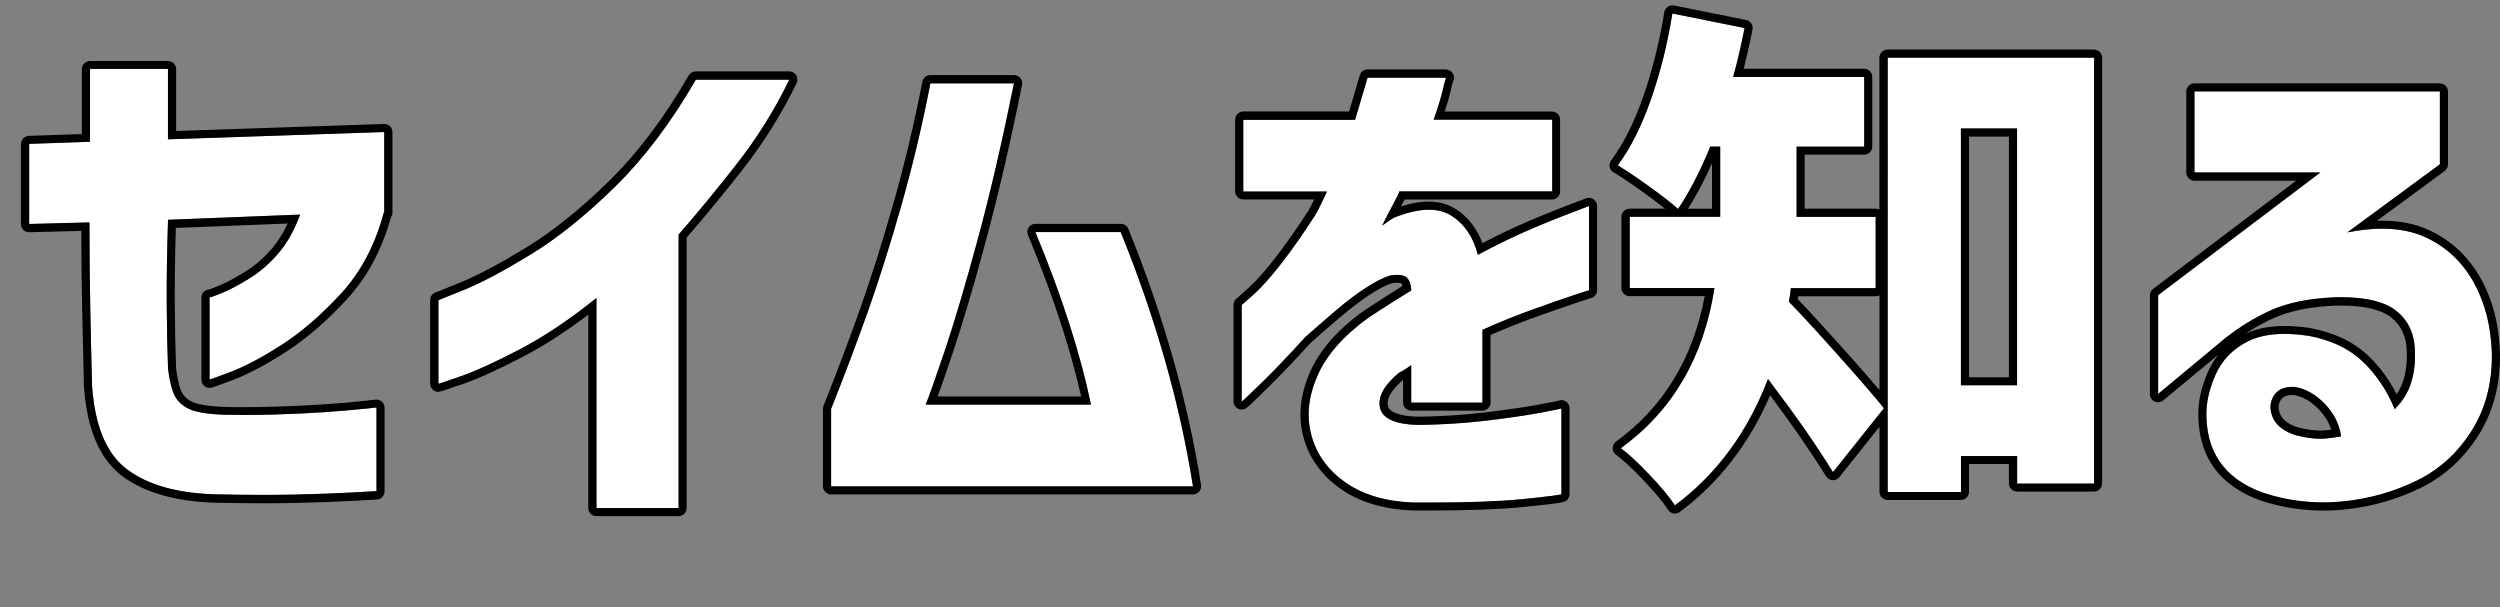 <?xml version="1.0" encoding="UTF-8"?>
<svg id="_レイヤー_2" data-name="レイヤー 2" xmlns="http://www.w3.org/2000/svg" viewBox="0 0 307.69 74.75">
  <rect x="0" y="0" width="307.69" height="74.75" fill="#808080" stroke="none"/>
  <defs>
    <style>
      .cls-1 {
        fill: none;
      }

      .cls-2 {
        fill: #fff;
      }
    </style>
  </defs>
  <g id="_レイヤー_1-2" data-name="レイヤー 1">
    <g>
      <rect class="cls-1" width="21.26" height="74.75"/>
      <g>
        <g>
          <path class="cls-2" d="M11.01,27.39l-7.42.19v-9.86l7.49-.26v-8.96h9.6v8.64l26.62-.9v9.92h-.06c-1.07,4.01-2.84,7.35-5.31,10.02-2.48,2.67-4.92,4.77-7.33,6.3-2.41,1.54-4.46,2.62-6.14,3.26-1.69.64-2.57.96-2.66.96v-10.11s.53-.13,1.47-.51c.94-.38,2.07-.98,3.39-1.79,1.32-.81,2.53-1.86,3.62-3.14,1.09-1.28,1.97-2.86,2.66-4.74l-16.26.64c-.13,3.97-.18,7.43-.16,10.4.02,2.97.07,5.6.16,7.9.13,1.15.34,2.13.64,2.94.3.81.86,1.45,1.7,1.92.83.47,2.34.75,4.51.83,2.09.04,4.22.03,6.4-.03,2.18-.06,4.2-.16,6.08-.29,1.88-.13,3.39-.26,4.54-.38s1.75-.19,1.79-.19v10.3s-1.01.05-2.91.16c-1.9.11-4.28.19-7.14.26-2.86.06-6.12.05-9.79-.03-4.65-.13-8.26-1.14-10.82-3.04-2.56-1.9-4.01-5.34-4.35-10.34-.09-3.37-.16-6.58-.22-9.63-.06-3.05-.1-6.54-.1-10.46Z"/>
          <path d="M20.67,8.51v8.64l26.62-.9v9.92h-.06c-1.07,4.01-2.84,7.35-5.31,10.02-2.48,2.67-4.92,4.77-7.33,6.3-2.41,1.54-4.46,2.62-6.14,3.26-1.69.64-2.57.96-2.66.96v-10.11s.01,0,.03,0c.12,0,.6-.17,1.45-.52.94-.38,2.07-.98,3.39-1.79,1.32-.81,2.53-1.86,3.62-3.14,1.09-1.28,1.97-2.86,2.66-4.74l-16.26.64c-.13,3.97-.18,7.43-.16,10.4.02,2.97.07,5.6.16,7.9.13,1.15.34,2.13.64,2.94.3.81.86,1.45,1.7,1.92.83.47,2.34.75,4.51.83.84.02,1.68.03,2.53.03,1.28,0,2.57-.02,3.87-.06,2.18-.06,4.2-.16,6.08-.29,1.88-.13,3.39-.26,4.54-.38s1.75-.19,1.79-.19v10.3s-1.01.05-2.91.16c-1.9.11-4.28.19-7.14.26-1.22.03-2.52.04-3.89.04-1.83,0-3.8-.02-5.9-.07-4.65-.13-8.26-1.14-10.82-3.04-2.56-1.9-4.01-5.34-4.35-10.34-.09-3.37-.16-6.58-.22-9.63-.06-3.05-.1-6.54-.1-10.46l-7.42.19v-9.86l7.49-.26v-8.96h9.6M20.67,7.51h-9.6c-.55,0-1,.45-1,1v7.99l-6.52.22c-.54.02-.97.46-.97,1v9.86c0,.27.11.53.3.72.19.18.44.28.7.28,0,0,.02,0,.03,0l6.4-.16c0,3.5.04,6.68.1,9.46.06,3.05.14,6.26.22,9.64.36,5.32,1.96,9.04,4.76,11.11,2.72,2.01,6.55,3.1,11.38,3.24,2.1.05,4.1.07,5.93.07,1.37,0,2.69-.01,3.91-.04,2.84-.06,5.25-.15,7.17-.26,1.81-.1,2.77-.16,2.88-.16.54-.02.97-.46.97-1v-10.3c0-.55-.45-1-1-1-.07,0-.12,0-1.9.2-1.13.13-2.65.25-4.5.38-1.87.13-3.91.22-6.04.29-1.29.04-2.58.06-3.84.06-.84,0-1.68,0-2.51-.03-2.48-.1-3.57-.44-4.04-.7-.63-.35-1.03-.81-1.25-1.39-.27-.72-.46-1.62-.58-2.67-.08-2.26-.14-4.9-.16-7.84-.02-2.69.02-5.86.13-9.43l13.77-.54c-.54,1.16-1.17,2.17-1.9,3.03-1.01,1.19-2.15,2.18-3.38,2.93-1.27.78-2.36,1.35-3.25,1.72-.72.3-1.03.4-1.15.44-.11,0-.22.03-.32.07-.38.15-.62.52-.62.93v10.11c0,.55.45,1,1,1,.23,0,.31,0,3.01-1.03,1.74-.66,3.87-1.79,6.33-3.36,2.47-1.58,5-3.75,7.52-6.47,2.51-2.7,4.34-6.1,5.46-10.12.12-.16.19-.36.19-.58v-9.92c0-.27-.11-.53-.3-.72-.19-.18-.44-.28-.7-.28-.01,0-.02,0-.03,0l-25.59.86v-7.61c0-.55-.45-1-1-1h0Z"/>
        </g>
        <g>
          <path class="cls-2" d="M85.63,9.79h11.52c-1.79,3.71-3.98,7.21-6.56,10.5-2.58,3.29-4.94,6.14-7.07,8.58v33.66h-10.11v-25.86c-3.29,2.65-6.44,4.76-9.47,6.34-3.03,1.58-5.44,2.68-7.23,3.3s-2.71.93-2.75.93v-10.3s1.13-.44,3.26-1.31c2.13-.87,4.85-2.33,8.16-4.35,3.31-2.03,6.75-4.8,10.34-8.32,3.58-3.52,6.89-7.9,9.92-13.15Z"/>
          <path d="M97.15,9.79c-1.79,3.71-3.98,7.21-6.56,10.5-2.58,3.29-4.94,6.14-7.07,8.58v33.66h-10.11v-25.86c-3.29,2.65-6.44,4.76-9.47,6.34-3.03,1.58-5.44,2.68-7.23,3.3s-2.71.93-2.75.93v-10.3s1.13-.44,3.26-1.31c2.13-.87,4.85-2.33,8.16-4.35,3.31-2.03,6.75-4.8,10.34-8.32,3.58-3.52,6.89-7.9,9.92-13.15h11.52M97.15,8.79h-11.52c-.36,0-.69.19-.87.5-2.97,5.15-6.25,9.5-9.75,12.94-3.51,3.45-6.93,6.2-10.16,8.18-3.25,1.99-5.95,3.43-8.02,4.28-2.38.98-3,1.22-3.15,1.27-.42.12-.74.5-.74.96v10.3c0,.55.45,1,1,1,.22,0,.23,0,3.08-.98,1.85-.64,4.26-1.73,7.37-3.35,2.57-1.34,5.26-3.07,8.01-5.17v23.8c0,.55.45,1,1,1h10.11c.55,0,1-.45,1-1V29.24c2.07-2.37,4.38-5.17,6.86-8.33,2.61-3.33,4.86-6.92,6.67-10.68.15-.31.13-.67-.05-.97s-.5-.47-.85-.47h0ZM97.15,10.79h0,0Z"/>
        </g>
        <g>
          <path class="cls-2" d="M114.5,10.24h10.3c-1.45,7.17-2.93,13.56-4.45,19.17-1.52,5.61-2.87,10.19-4.06,13.73-1.2,3.54-1.98,5.76-2.37,6.66h20.35c-.6-2.94-1.47-6.22-2.62-9.82s-2.56-7.41-4.22-11.42h10.5c2.09,5.12,3.89,10.33,5.41,15.62,1.51,5.29,2.68,10.52,3.49,15.68h-44.54v-9.54c1.75-4.39,3.28-8.47,4.61-12.22,1.32-3.75,2.67-8.02,4.03-12.8,1.36-4.78,2.56-9.79,3.58-15.04Z"/>
          <path d="M124.8,10.24c-1.45,7.17-2.93,13.56-4.45,19.17-1.52,5.61-2.87,10.19-4.06,13.73-1.2,3.54-1.98,5.76-2.37,6.66h20.35c-.6-2.94-1.47-6.22-2.62-9.82s-2.56-7.41-4.22-11.42h10.5c2.09,5.12,3.89,10.33,5.41,15.62,1.51,5.29,2.68,10.52,3.49,15.68h-44.54v-9.54c1.75-4.39,3.28-8.47,4.61-12.22,1.32-3.75,2.67-8.02,4.03-12.8,1.36-4.78,2.56-9.79,3.58-15.04h10.3M124.8,9.24h-10.3c-.48,0-.89.34-.98.81-1.01,5.19-2.21,10.23-3.56,14.96-1.35,4.74-2.7,9.02-4.01,12.74-1.32,3.73-2.86,7.83-4.59,12.19-.05.12-.07.24-.07.37v9.54c0,.55.45,1,1,1h44.54c.29,0,.57-.13.76-.35s.27-.52.23-.81c-.81-5.18-2-10.49-3.51-15.8-1.52-5.3-3.35-10.59-5.44-15.72-.15-.38-.52-.62-.93-.62h-10.5c-.33,0-.65.17-.83.44-.19.28-.22.63-.09.94,1.65,3.97,3.06,7.79,4.2,11.35.98,3.07,1.77,5.93,2.34,8.52h-17.66c.44-1.19,1.05-2.96,1.85-5.34,1.2-3.55,2.57-8.19,4.08-13.79,1.52-5.62,3.02-12.09,4.46-19.23.06-.29-.02-.6-.21-.83-.19-.23-.47-.37-.77-.37h0ZM124.8,11.24h0,0Z"/>
        </g>
        <g>
          <path class="cls-2" d="M163.33,23.55h-10.3v-8.83h13.76c.47-1.54.98-3.26,1.54-5.18h9.66s-.17.47-.38,1.41c-.21.94-.6,2.2-1.15,3.78h14.59v8.83h-18.82c0,.13-.26.66-.77,1.6-.51.94-.96,1.81-1.34,2.62.04-.04.29-.22.74-.54.45-.32.82-.52,1.12-.61,2.86-1.07,5.09-1.09,6.69-.06,1.6,1.02,2.68,2.62,3.23,4.8,2.39-1.28,4.64-2.37,6.75-3.26,2.11-.9,4.43-1.81,6.94-2.75v10.37s-.7.21-1.98.64c-1.28.43-2.93,1-4.96,1.73-2.03.73-4.09,1.56-6.18,2.5v8.96h-8.77v-4.61s-.25.18-.61.42c-.36.23-.67.42-.93.54-1.83,1.54-2.6,2.97-2.3,4.29.3,1.32,1.86,2.03,4.67,2.11,2.99-.04,5.81-.22,8.48-.54,2.67-.32,4.85-.64,6.56-.96,1.71-.32,2.58-.5,2.62-.54v10.56c-.04.08-1.65.29-4.83.61-3.18.32-7.65.46-13.41.42-3.37-.13-6.13-.94-8.29-2.43-2.15-1.49-3.56-3.4-4.22-5.73-.66-2.33-.44-4.78.67-7.36,1.11-2.58,3.2-4.98,6.27-7.2.9-.6,1.78-1.17,2.66-1.73.87-.55,1.76-1.11,2.66-1.66-.04-.77-.24-1.3-.58-1.6-.34-.3-.98-.38-1.92-.26-.81.21-1.82.71-3.04,1.5-1.22.79-2.49,1.75-3.81,2.88-1.32,1.13-2.56,2.21-3.71,3.23-2.09,2.3-3.89,4.19-5.41,5.66-1.51,1.47-2.31,2.23-2.4,2.27v-11.9s.56-.46,1.57-1.38c1-.92,2.14-2.21,3.42-3.87,1.28-1.66,2.62-3.58,4.03-5.76.3-.51.61-1.11.93-1.79.32-.68.5-1.07.54-1.15Z"/>
          <path d="M177.98,9.54h0M177.98,9.54s-.17.47-.38,1.41c-.21.94-.6,2.2-1.15,3.78h14.59v8.83h-18.82c0,.13-.26.66-.77,1.6-.51.94-.96,1.81-1.34,2.62.04-.04.29-.22.74-.54.45-.32.82-.52,1.12-.61,1.46-.54,2.75-.82,3.88-.82s2.02.25,2.8.75c1.6,1.02,2.68,2.62,3.23,4.8,2.39-1.28,4.64-2.37,6.75-3.26,2.11-.9,4.43-1.81,6.94-2.75v10.37s-.7.21-1.98.64c-1.28.43-2.93,1-4.96,1.73-2.03.73-4.09,1.56-6.18,2.5v8.96h-8.77v-4.61s-.25.18-.61.42c-.36.23-.67.42-.93.54-1.83,1.54-2.6,2.97-2.3,4.29.3,1.32,1.86,2.03,4.67,2.11,2.99-.04,5.81-.22,8.48-.54,2.67-.32,4.85-.64,6.56-.96,1.71-.32,2.58-.5,2.62-.54v10.56c-.04.08-1.65.29-4.83.61-2.81.28-6.62.42-11.44.42-.64,0-1.29,0-1.96,0-3.37-.13-6.13-.94-8.29-2.43-2.15-1.49-3.56-3.4-4.22-5.73-.66-2.33-.44-4.78.67-7.36,1.11-2.58,3.2-4.98,6.27-7.2.9-.6,1.78-1.17,2.66-1.73.87-.55,1.76-1.11,2.66-1.66-.04-.77-.24-1.3-.58-1.6-.24-.21-.63-.31-1.16-.31-.23,0-.48.02-.76.06-.81.21-1.82.71-3.04,1.5-1.22.79-2.49,1.75-3.81,2.88-1.32,1.13-2.56,2.21-3.71,3.23-2.09,2.3-3.89,4.19-5.41,5.66-1.51,1.47-2.31,2.23-2.4,2.27v-11.9s.56-.46,1.57-1.38c1-.92,2.14-2.21,3.42-3.87,1.28-1.66,2.62-3.58,4.03-5.76.3-.51.61-1.11.93-1.79.32-.68.5-1.07.54-1.15h-10.3v-8.83h13.76c.47-1.54.98-3.26,1.54-5.18h9.66M177.99,8.54h-9.67c-.45,0-.84.29-.96.72-.47,1.61-.91,3.11-1.32,4.46h-13.02c-.55,0-1,.45-1,1v8.83c0,.55.45,1,1,1h8.73c-.26.54-.51,1.02-.76,1.44-1.36,2.11-2.71,4.02-3.96,5.65-1.24,1.61-2.35,2.87-3.31,3.74-1,.91-1.31,1.18-1.41,1.26-.29.17-.49.49-.49.86v11.9c0,.35.18.67.47.85.16.1.34.15.53.15.15,0,.3-.03.44-.1.19-.09.27-.13,2.65-2.45,1.52-1.48,3.34-3.39,5.42-5.67,1.12-1,2.35-2.07,3.66-3.18,1.28-1.09,2.53-2.04,3.7-2.8,1.09-.71,1.99-1.16,2.69-1.36.21-.03.4-.04.57-.04.39,0,.51.07.51.07,0,0,.08.08.15.33-.71.44-1.42.89-2.11,1.33-.9.57-1.8,1.16-2.68,1.74-3.24,2.34-5.46,4.9-6.64,7.64-1.2,2.79-1.44,5.49-.72,8.03.72,2.54,2.28,4.65,4.62,6.28,2.3,1.6,5.27,2.47,8.82,2.61.71,0,1.36,0,2,0,4.84,0,8.72-.14,11.54-.43,5.31-.54,5.32-.55,5.62-1.15.07-.14.11-.29.11-.45v-10.56c0-.4-.24-.77-.62-.92-.12-.05-.25-.08-.38-.08s-.26.03-.38.08c-.14.04-.64.15-2.43.48-1.67.31-3.85.63-6.49.95-2.62.31-5.44.5-8.37.54-1.24-.04-3.44-.26-3.68-1.33-.25-1.11.85-2.34,1.86-3.21v2.79c0,.55.45,1,1,1h8.77c.55,0,1-.45,1-1v-8.31c1.86-.82,3.71-1.56,5.51-2.2,2.01-.72,3.67-1.3,4.94-1.72,1.07-.36,1.7-.56,1.86-.61.46-.09.8-.5.8-.98v-10.37c0-.33-.16-.63-.43-.82-.17-.12-.37-.18-.57-.18-.12,0-.24.02-.35.06-2.52.94-4.87,1.87-6.99,2.77-1.81.77-3.75,1.69-5.77,2.74-.69-1.83-1.79-3.24-3.29-4.2-.94-.6-2.07-.91-3.34-.91-1.02,0-2.16.2-3.39.59.19-.35.33-.62.44-.84h18.14c.55,0,1-.45,1-1v-8.83c0-.55-.45-1-1-1h-13.2c.33-1.01.57-1.86.73-2.55.16-.72.24-1.02.28-1.13.08-.15.13-.32.13-.5,0-.55-.45-1-1-1h0ZM177.98,10.54h0,0Z"/>
        </g>
        <g>
          <path class="cls-2" d="M220.41,35.46c-.09.77-.17,1.32-.26,1.66,1.54,1.58,3.63,3.85,6.27,6.82,2.65,2.97,4.46,5.07,5.44,6.3l-6.27,7.87c-2.05-3.33-4.72-7.15-8-11.46-2.52,6.57-6.34,11.75-11.46,15.55-.6-.94-1.62-2.18-3.07-3.71-1.45-1.54-2.65-2.64-3.58-3.33,6.36-4.61,10.2-11.18,11.52-19.71h-10.43v-8.77h11.14v-8.64h-1.22c-1.24,3.03-2.56,5.59-3.97,7.68-.81-.73-1.98-1.64-3.52-2.75s-2.84-1.98-3.9-2.62c1.58-2.13,2.94-4.85,4.1-8.16,1.15-3.31,2.03-6.82,2.62-10.53l8.9,1.79c-.47,2.35-.94,4.35-1.41,6.02h16.13v8.58h-8.32v8.64h9.73v8.77h-10.43ZM232.32,7.1h25.41v52.42h-9.47v-3.39h-6.91v4.42h-9.02V7.1ZM241.34,47.42h6.91V15.81h-6.91v31.62Z"/>
          <path d="M205.82,1.66l8.9,1.79c-.47,2.35-.94,4.35-1.41,6.02h16.13v8.58h-8.32v8.64h9.73v8.77h-10.43c-.09.77-.17,1.32-.26,1.66,1.54,1.58,3.63,3.85,6.27,6.82,2.65,2.97,4.46,5.07,5.44,6.3l-6.27,7.87c-2.05-3.33-4.72-7.15-8-11.46-2.52,6.57-6.34,11.75-11.46,15.55-.6-.94-1.62-2.18-3.07-3.71-1.45-1.54-2.65-2.64-3.58-3.33,6.36-4.61,10.2-11.18,11.52-19.71h-10.43v-8.77h11.14v-8.64h-1.22c-1.24,3.03-2.56,5.59-3.97,7.68-.81-.73-1.98-1.64-3.52-2.75s-2.84-1.98-3.9-2.62c1.58-2.13,2.94-4.85,4.1-8.16,1.15-3.31,2.03-6.82,2.62-10.53M257.73,7.1v52.42h-9.47v-3.39h-6.91v4.42h-9.02V7.1h25.41M241.34,47.42h6.91V15.81h-6.91v31.62M205.82.66c-.2,0-.4.06-.57.18-.22.15-.37.39-.42.66-.59,3.64-1.45,7.13-2.58,10.36-1.11,3.19-2.44,5.85-3.96,7.89-.17.23-.23.51-.18.79s.22.52.47.66c1.04.62,2.33,1.49,3.83,2.58.99.71,1.83,1.35,2.51,1.9h-4.36c-.55,0-1,.45-1,1v8.77c0,.55.45,1,1,1h9.25c-1.44,7.67-5.11,13.69-10.92,17.9-.26.19-.41.49-.41.81s.15.62.41.81c.89.65,2.05,1.73,3.45,3.21,1.4,1.48,2.39,2.68,2.96,3.56.15.23.39.4.66.45.06.01.12.02.18.02.21,0,.42-.07.6-.2,4.81-3.57,8.55-8.39,11.12-14.35,2.78,3.71,5.09,7.06,6.89,9.97.17.28.47.45.79.47.02,0,.04,0,.06,0,.3,0,.59-.14.78-.38l4.94-6.2v8.01c0,.55.45,1,1,1h9.02c.55,0,1-.45,1-1v-3.42h4.91v2.39c0,.55.45,1,1,1h9.47c.55,0,1-.45,1-1V7.1c0-.55-.45-1-1-1h-25.41c-.55,0-1,.45-1,1v18.7c-.14-.08-.3-.12-.47-.12h-8.73v-6.64h7.32c.55,0,1-.45,1-1v-8.58c0-.55-.45-1-1-1h-14.82c.36-1.41.73-3.03,1.08-4.82.11-.54-.24-1.07-.78-1.18l-8.9-1.79c-.07-.01-.13-.02-.2-.02h0ZM242.34,16.81h4.91v29.62h-4.91v-29.62h0ZM207.75,25.69c1.03-1.61,2.02-3.49,2.96-5.6v5.6h-2.96ZM221.3,36.46h9.55c.17,0,.33-.04.47-.12v11.67c-1.03-1.21-2.41-2.8-4.14-4.73-2.49-2.79-4.43-4.91-5.93-6.47.02-.11.04-.22.05-.35h0Z"/>
        </g>
        <g>
          <path class="cls-2" d="M270.08,21.25v-9.98h30.21v8.96l-11.39,8.38c3.88-.77,7.09-.57,9.63.61,2.54,1.17,4.51,3.02,5.92,5.54,1.41,2.52,2.15,5.46,2.24,8.83.04,3.63-.8,6.79-2.53,9.5-1.73,2.71-3.97,4.74-6.72,6.08-2.75,1.34-5.7,2.19-8.83,2.53-3.14.34-6.2.08-9.18-.77-2.52-.73-4.45-1.9-5.79-3.52-1.34-1.62-2.04-3.69-2.08-6.21-.04-1.58.33-3.26,1.12-5.06.79-1.79,2.1-3.16,3.94-4.1,1.83-.94,4.33-1.17,7.49-.7,2.77.51,4.99,1.56,6.66,3.14,1.66,1.58,2.99,3.54,3.97,5.89.94-.94,1.6-1.98,1.98-3.14.38-1.15.55-2.41.51-3.78,0-2.22-.76-3.94-2.27-5.15-1.52-1.22-4-1.78-7.46-1.7-3.37.13-6.15.71-8.35,1.76-2.2,1.05-4.19,2.34-5.98,3.87l-7.55,6.27v-12.16l19.97-15.1h-15.49ZM282.37,47.62c-1.24-.04-2.09.34-2.56,1.15-.47.81-.49,1.7-.06,2.66.43.96,1.37,1.68,2.82,2.14,1.49.38,2.78.51,3.87.38,1.09-.13,1.65-.21,1.7-.26-.21-1.49-.89-2.83-2.02-4-1.13-1.17-2.38-1.87-3.74-2.08Z"/>
          <path d="M300.29,11.26v8.96l-11.39,8.38c1.54-.3,2.97-.46,4.29-.46,2.03,0,3.81.35,5.34,1.06,2.54,1.17,4.51,3.02,5.92,5.54,1.41,2.52,2.15,5.46,2.24,8.83.04,3.63-.8,6.79-2.53,9.5-1.73,2.71-3.97,4.74-6.72,6.08-2.75,1.34-5.7,2.19-8.83,2.53-.9.1-1.79.15-2.67.15-2.21,0-4.38-.3-6.52-.91-2.52-.73-4.45-1.9-5.79-3.52-1.34-1.62-2.04-3.69-2.08-6.21-.04-1.58.33-3.26,1.12-5.06.79-1.79,2.1-3.16,3.94-4.1,1.22-.62,2.74-.94,4.55-.94.91,0,1.88.08,2.94.23,2.77.51,4.99,1.56,6.66,3.14,1.66,1.58,2.99,3.54,3.97,5.89.94-.94,1.6-1.98,1.98-3.14.38-1.15.55-2.41.51-3.78,0-2.22-.76-3.94-2.27-5.15-1.42-1.14-3.68-1.7-6.79-1.7-.22,0-.44,0-.67,0-3.37.13-6.15.71-8.35,1.76-2.2,1.05-4.19,2.34-5.98,3.87l-7.55,6.27v-12.16l19.97-15.1h-15.49v-9.98h30.21M285.58,54c.3,0,.58-.02.85-.05,1.09-.13,1.65-.21,1.7-.26-.21-1.49-.89-2.83-2.02-4-1.13-1.17-2.38-1.87-3.74-2.08-.06,0-.12,0-.18,0-1.14,0-1.93.38-2.38,1.16-.47.81-.49,1.7-.06,2.66.43.96,1.37,1.68,2.82,2.14,1.12.29,2.13.43,3.02.43M300.29,10.26h-30.21c-.55,0-1,.45-1,1v9.98c0,.55.45,1,1,1h12.51l-17.59,13.31c-.25.19-.4.48-.4.8v12.16c0,.39.22.74.58.91.14.06.28.09.42.09.23,0,.46-.08.64-.23l6.81-5.65c-.52.63-.95,1.34-1.29,2.11-.85,1.92-1.25,3.76-1.2,5.49.05,2.73.82,5.02,2.31,6.82,1.47,1.77,3.58,3.06,6.28,3.84,2.22.63,4.5.95,6.79.95.92,0,1.85-.05,2.78-.15,3.24-.35,6.32-1.24,9.16-2.62,2.91-1.42,5.3-3.59,7.12-6.44,1.83-2.86,2.73-6.24,2.69-10.05-.09-3.53-.89-6.66-2.37-9.31-1.51-2.69-3.65-4.7-6.37-5.95-1.66-.77-3.6-1.16-5.76-1.16-.21,0-.42,0-.64.01l8.33-6.13c.26-.19.41-.49.41-.81v-8.96c0-.55-.45-1-1-1h0ZM276.47,41c.98-.64,2.02-1.22,3.1-1.73,2.06-.98,4.74-1.54,7.96-1.66.2,0,.42,0,.63,0,2.86,0,4.94.5,6.16,1.48,1.28,1.03,1.9,2.46,1.9,4.37.04,1.27-.12,2.43-.46,3.46-.19.56-.45,1.09-.79,1.6-.94-1.84-2.12-3.44-3.52-4.76-1.8-1.71-4.21-2.85-7.16-3.39-1.13-.17-2.17-.25-3.12-.25-1.81,0-3.39.3-4.69.9h0ZM282.84,52.61c-1.15-.38-1.88-.91-2.18-1.59-.3-.67-.29-1.22.02-1.75.16-.28.5-.66,1.51-.66h.09c1.13.19,2.15.78,3.11,1.78.74.77,1.24,1.59,1.53,2.49-.17.02-.37.05-.61.07-.23.03-.48.04-.74.04-.8,0-1.72-.13-2.74-.39h0Z"/>
        </g>
      </g>
    </g>
  </g>
</svg>
